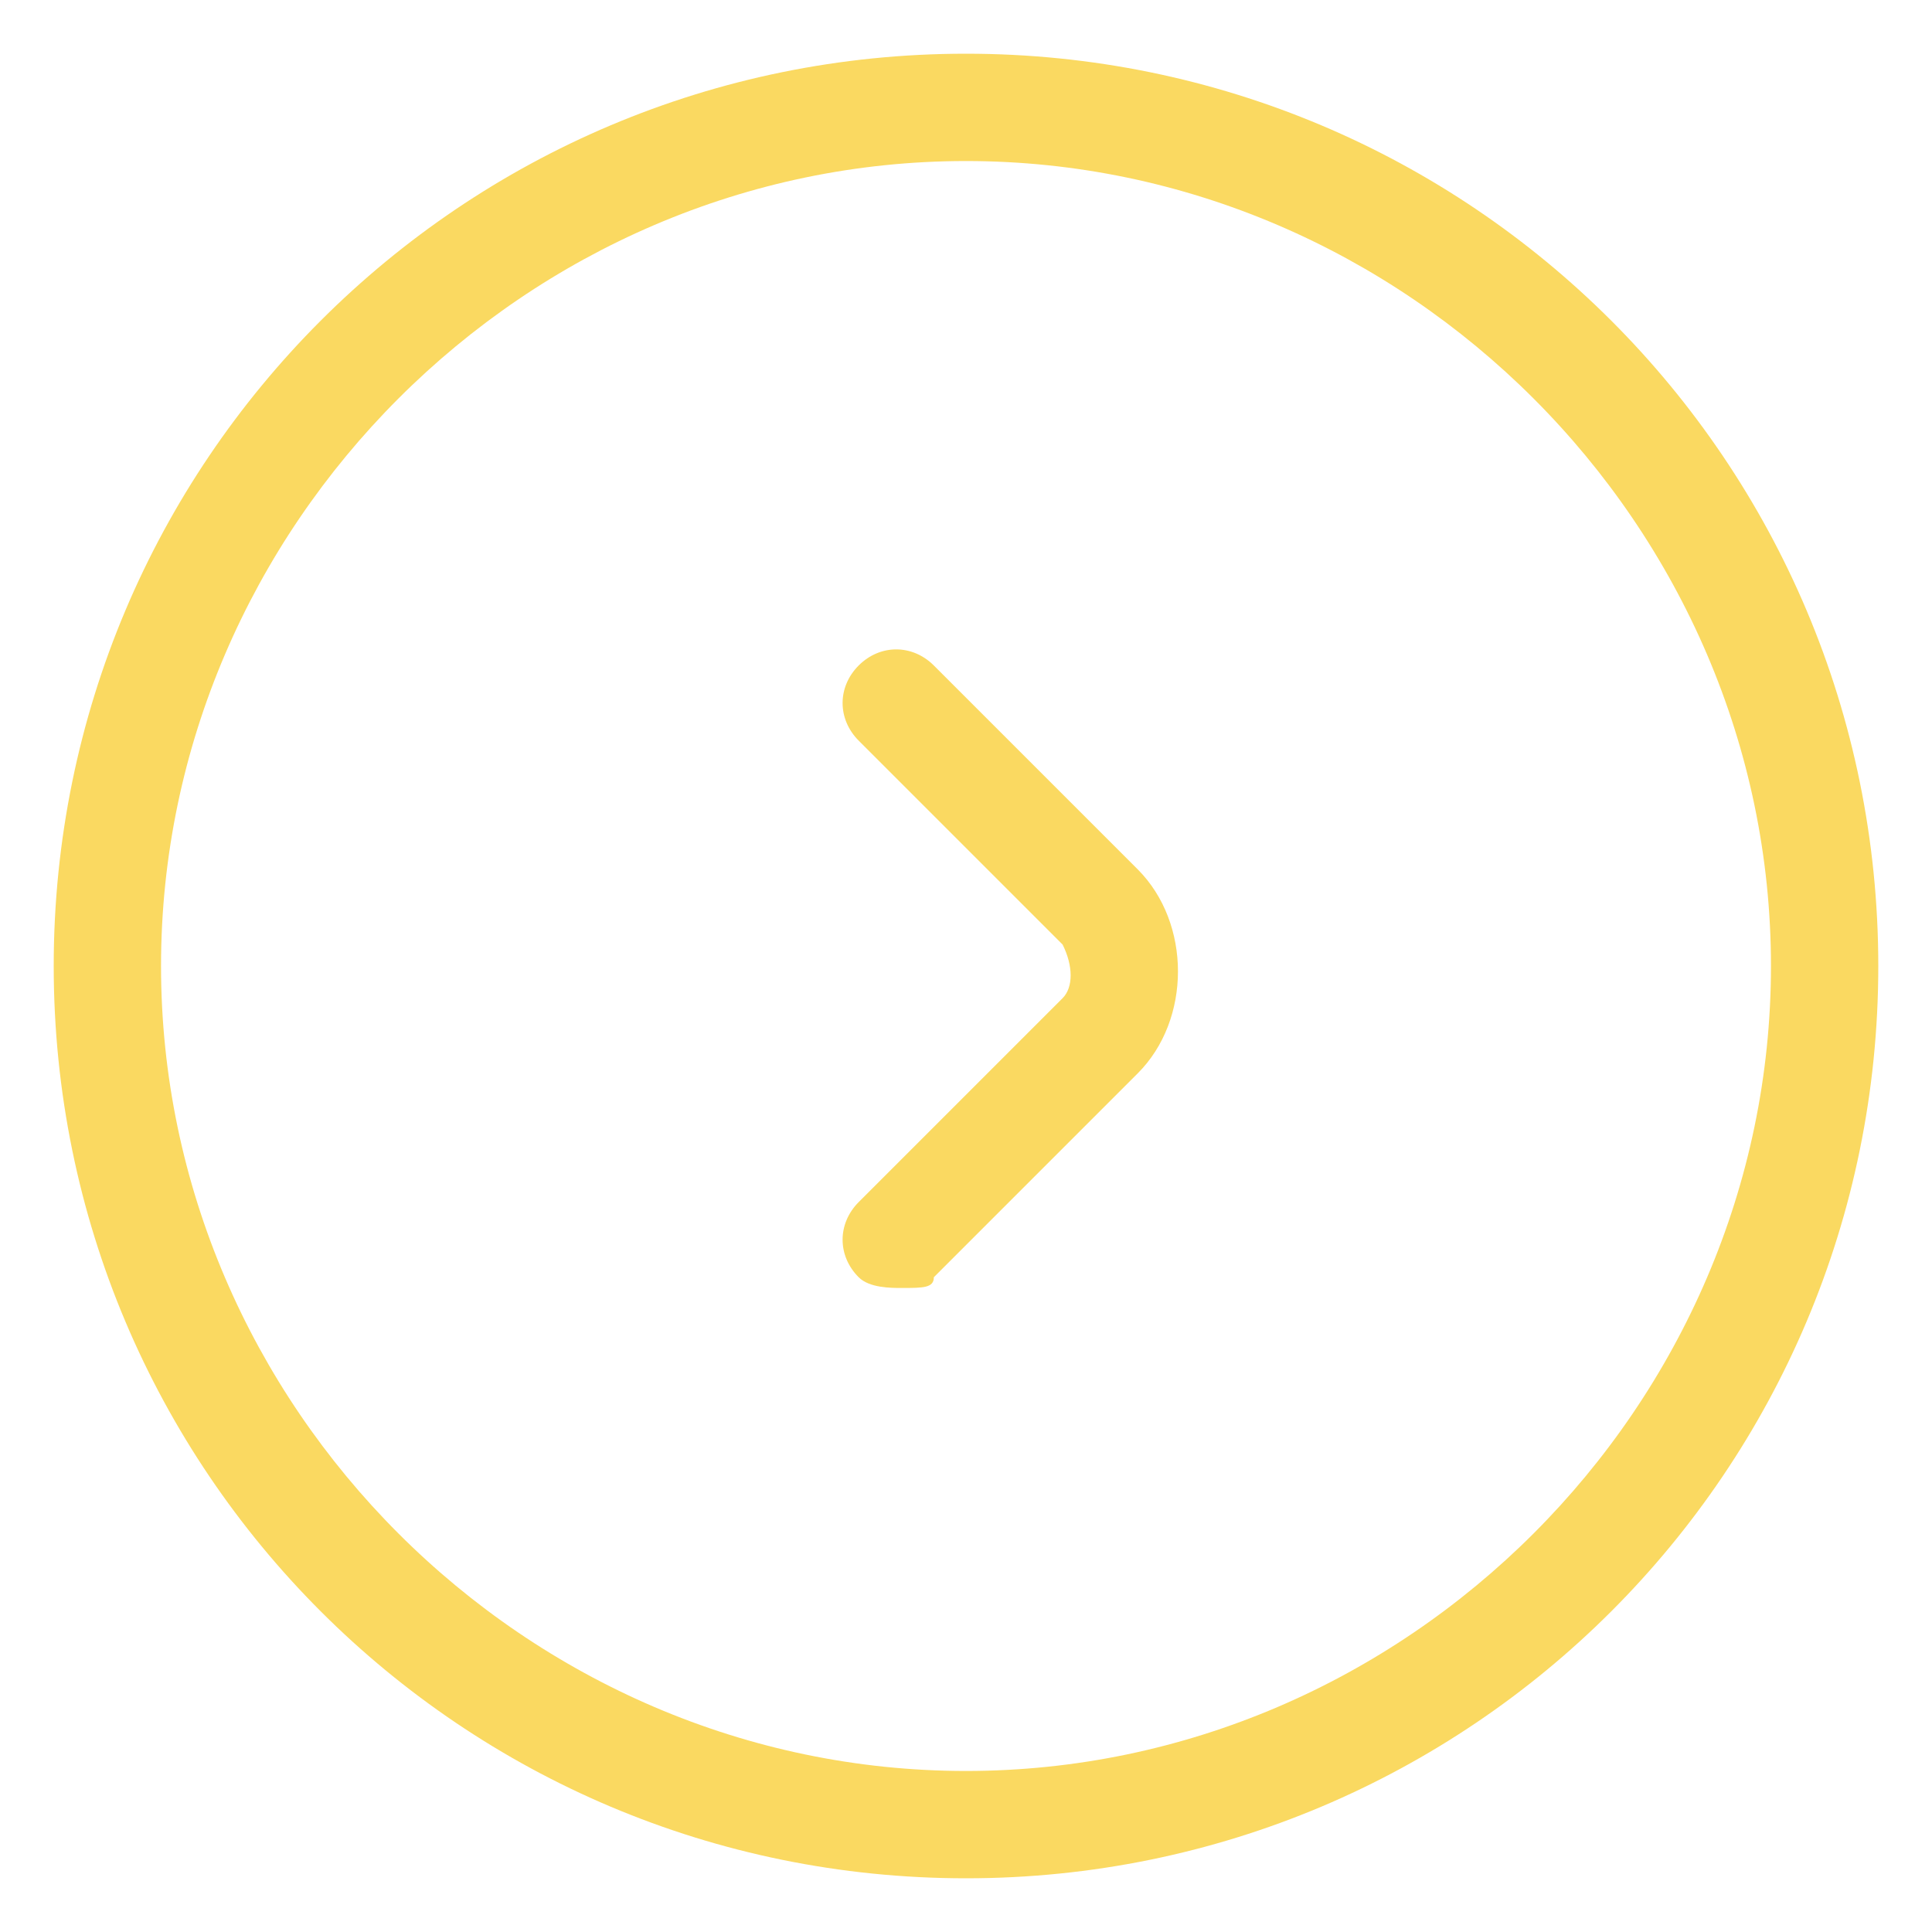 <?xml version="1.0" encoding="UTF-8"?>
<svg width="20px" height="20px" viewBox="0 0 20 20" version="1.1" xmlns="http://www.w3.org/2000/svg" xmlns:xlink="http://www.w3.org/1999/xlink">
    <!-- Generator: Sketch 42 (36781) - http://www.bohemiancoding.com/sketch -->
    <title>arrow list y</title>
    <desc>Created with Sketch.</desc>
    <defs></defs>
    <g id="Page-1" stroke="none" stroke-width="1" fill="none" fill-rule="evenodd">
        <g id="MidOhioEye-Home" transform="translate(-720, -2788)" fill-rule="nonzero" fill="#FAD961">
            <g id="Group-29" transform="translate(0, 2284)">
                <g id="arrow-list-y" transform="translate(720, 504)">
                    <path d="M10,19.444 C4.778,19.444 0.556,15.222 0.556,10 C0.556,4.778 4.778,0.556 10,0.556 C15.222,0.556 19.444,4.778 19.444,10 C19.444,15.222 15.222,19.444 10,19.444 Z M10,1.667 C5.444,1.667 1.667,5.444 1.667,10 C1.667,14.556 5.444,18.333 10,18.333 C14.556,18.333 18.333,14.556 18.333,10 C18.333,5.444 14.556,1.667 10,1.667 Z" id="Shape"></path>
                    <path d="M9.333,13.333 C9.222,13.333 9,13.333 8.889,13.222 C8.667,13 8.667,12.667 8.889,12.444 L11,10.333 C11.111,10.222 11.111,10 11,9.778 L8.889,7.667 C8.667,7.444 8.667,7.111 8.889,6.889 C9.111,6.667 9.444,6.667 9.667,6.889 L11.778,9 C12.333,9.556 12.333,10.556 11.778,11.111 L9.667,13.222 C9.667,13.333 9.556,13.333 9.333,13.333 Z" id="Shape"></path>
                </g>
            </g>
        </g>
    </g>
</svg>